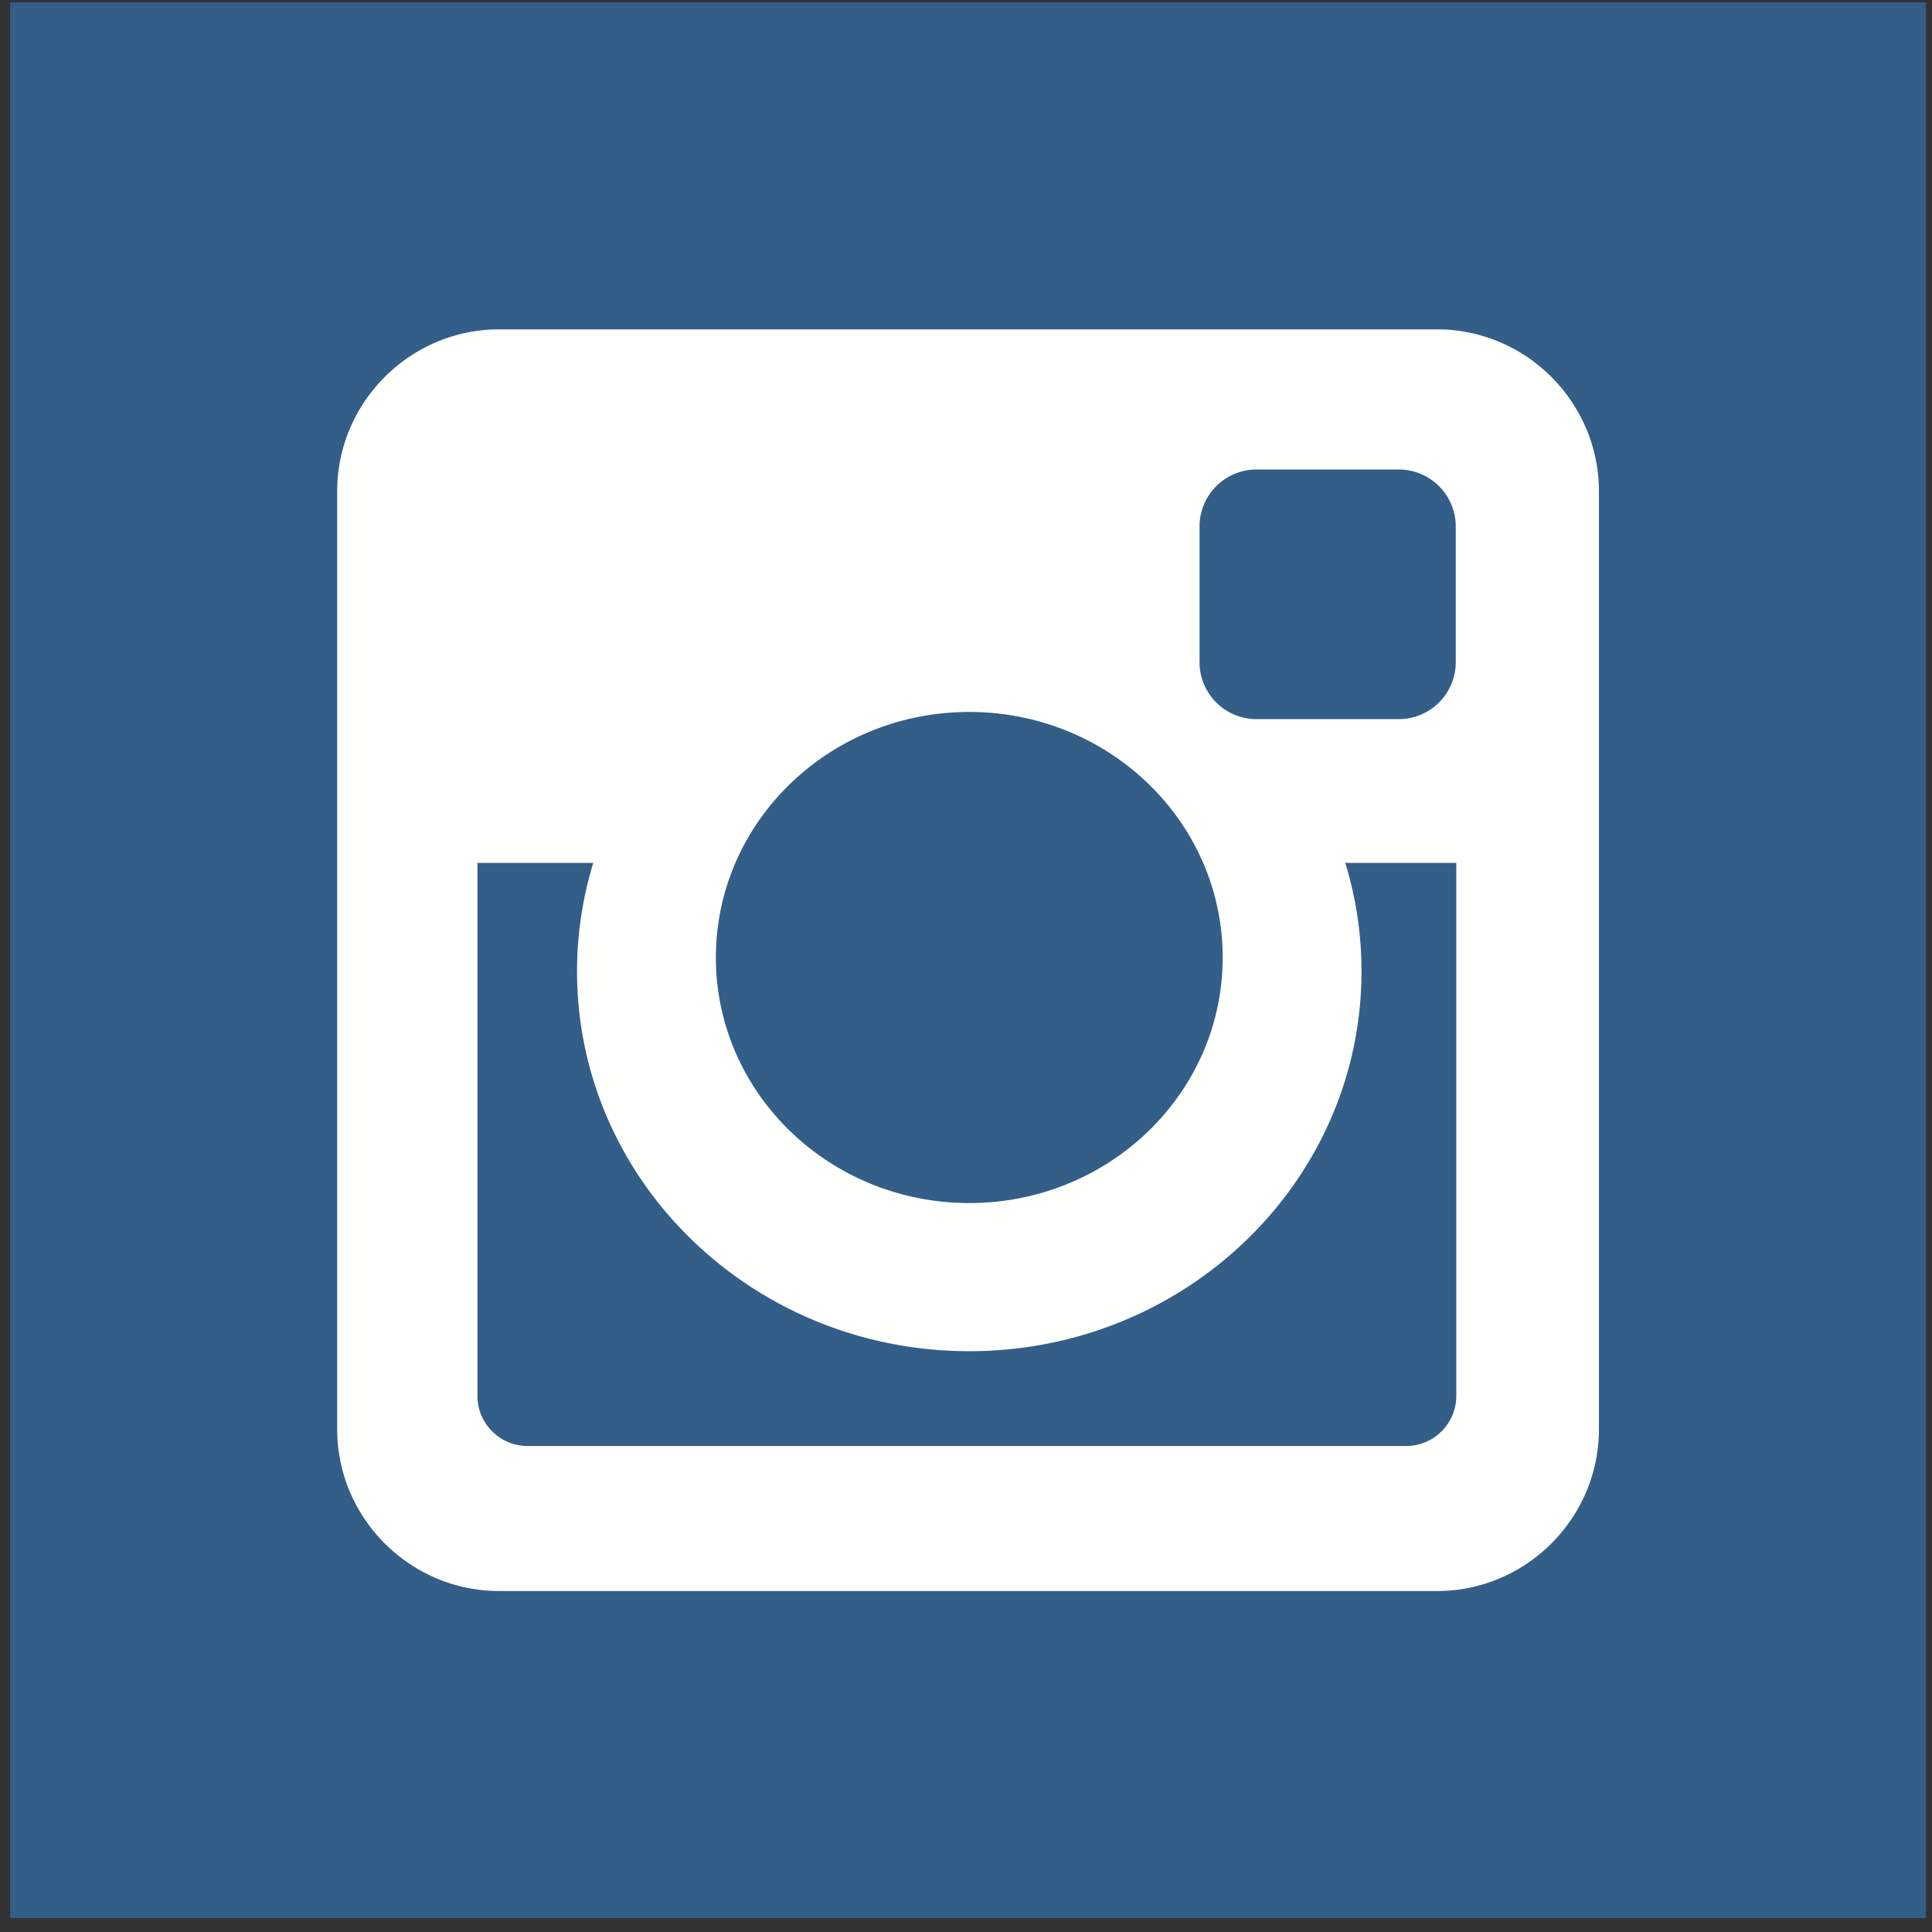 <svg width="76" height="76" viewBox="0 0 76 76" version="1.1" xmlns="http://www.w3.org/2000/svg"><rect x="0" y="0" width="76" height="76" fill="#333333" stroke="none"/><g id="Page-1" stroke="none" stroke-width="1" fill="none" fill-rule="evenodd"><g id="flatIconSet-" transform="translate(-188 -94)"><g id="Group-3" transform="translate(188 94)"><path id="Fill-39" fill="#335E88" d="M.4 75.452h75.361V.091H.4z"/><path d="M19.637 12.956h36.891c3.505 0 6.37 2.867 6.37 6.372v36.891c0 3.504-2.865 6.368-6.37 6.368H19.637c-3.505 0-6.373-2.864-6.373-6.368V19.328c0-3.505 2.868-6.372 6.373-6.372zm29.785 5.513a2.242 2.242 0 00-2.235 2.237v5.347a2.24 2.24 0 002.235 2.236h5.61a2.242 2.242 0 002.234-2.236v-5.347a2.243 2.243 0 00-2.234-2.237h-5.61zm7.865 15.476H52.92c.415 1.352.638 2.779.638 4.262 0 8.253-6.909 14.946-15.43 14.946-8.519 0-15.429-6.693-15.429-14.946 0-1.483.226-2.91.638-4.262h-4.555v20.968c0 1.086.886 1.969 1.971 1.969h34.563a1.973 1.973 0 001.971-1.969V33.945zm-19.159-5.938c-5.503 0-9.967 4.323-9.967 9.66 0 5.332 4.464 9.658 9.967 9.658 5.506 0 9.969-4.326 9.969-9.658 0-5.337-4.463-9.66-9.969-9.66z" id="Fill-41" fill="#FFFFFE"/></g></g></g></svg>